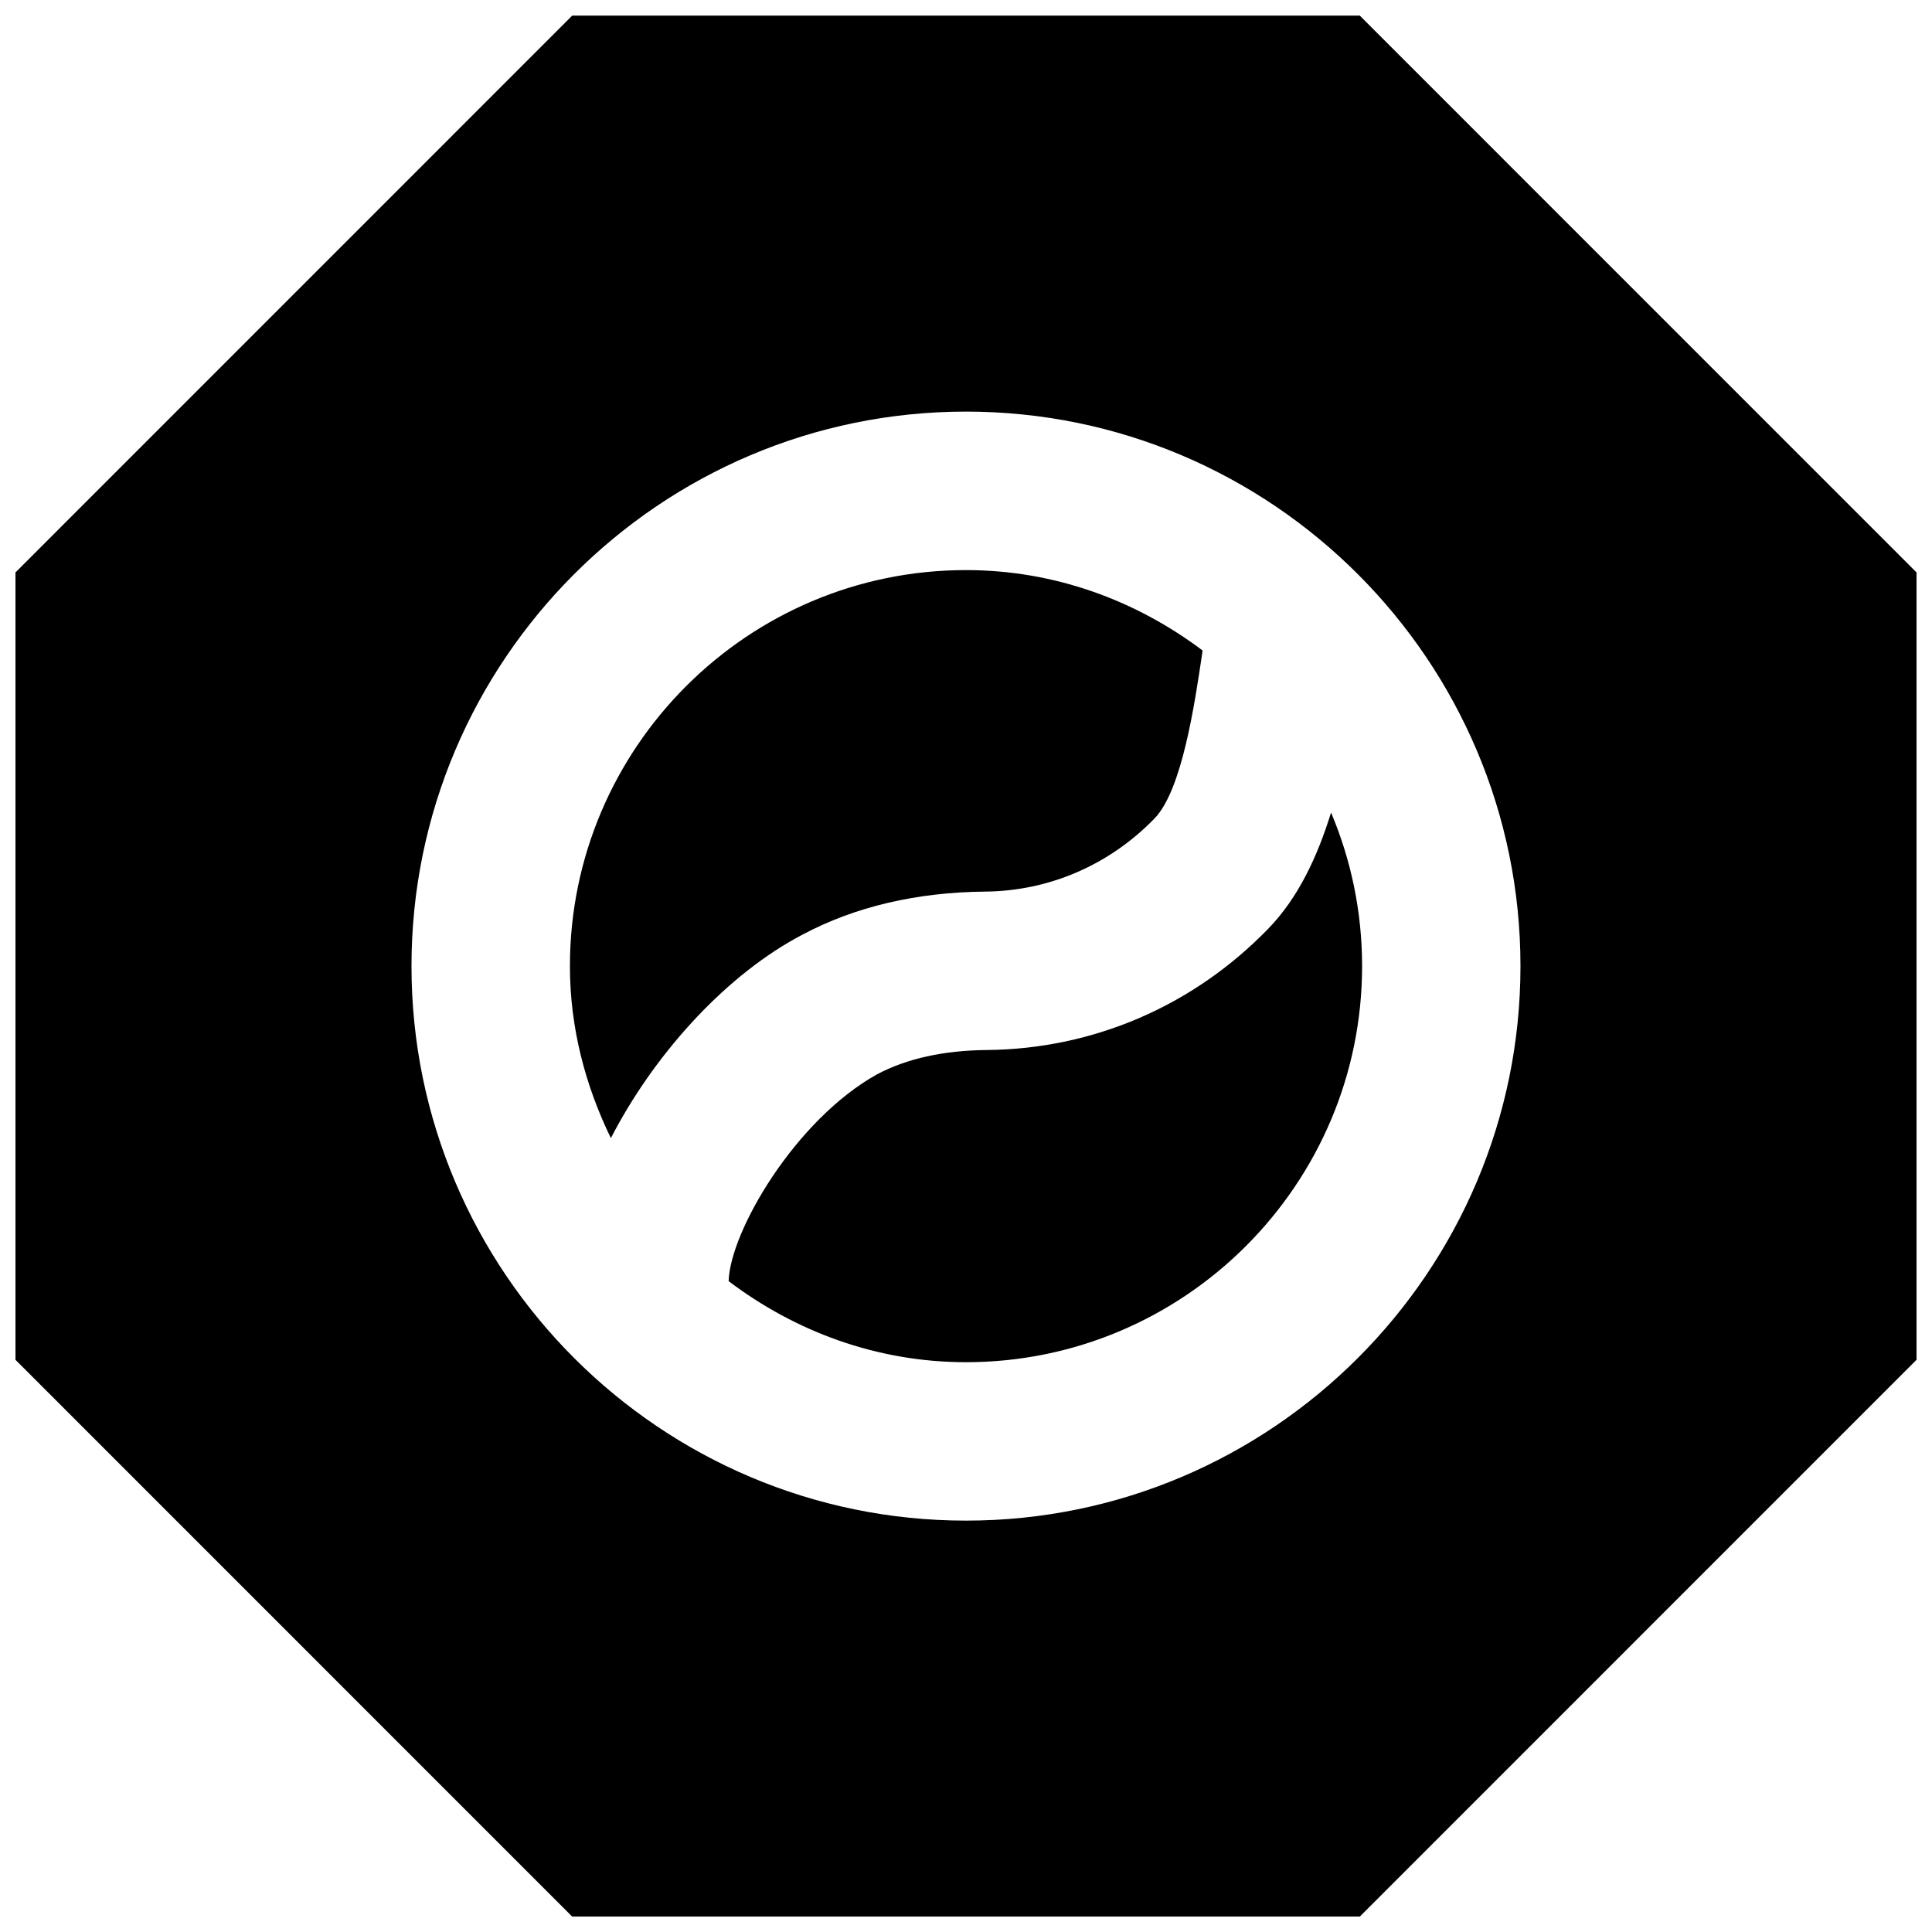 <?xml version="1.0" encoding="UTF-8"?>
<!-- Uploaded to: SVG Repo, www.svgrepo.com, Generator: SVG Repo Mixer Tools -->
<svg width="800px" height="800px" version="1.1" viewBox="144 144 512 512" xmlns="http://www.w3.org/2000/svg">
 <defs>
  <clipPath id="a">
   <path d="m148.09 148.09h503.81v503.81h-503.81z"/>
  </clipPath>
 </defs>
 <path d="m480.05 390.17c-19.855 20.445-46.348 31.844-74.562 32.098-11.418 0.105-21.203 2.266-29.074 6.445-21.684 12.07-38.961 41.711-39.316 54.809 17.57 13.289 39.211 21.477 62.91 21.477 57.855 0 104.96-47.086 104.96-104.96 0-14.441-2.938-28.191-8.227-40.703-3.551 11.504-8.609 22.523-16.691 30.836" fill-rule="evenodd"/>
 <path d="m354.8 392.69c0.125-0.062 1.824-0.984 1.953-1.047 13.875-7.367 30.145-11.191 48.363-11.359 16.922-0.168 32.855-7.031 44.84-19.375 7.285-7.492 10.621-30.184 12.637-43.746l0.105-0.777c-17.551-13.203-39.109-21.305-62.703-21.305-57.875 0-104.96 47.082-104.96 104.96 0 16.395 4.117 31.719 10.855 45.574 11.02-21.41 29.199-41.941 48.91-52.922" fill-rule="evenodd"/>
 <g clip-path="url(#a)">
  <path d="m400 546.98c-81.008 0-146.95-65.914-146.95-146.95 0-81.027 65.938-146.95 146.95-146.95 81.008 0 146.94 65.918 146.94 146.95 0 81.031-65.934 146.95-146.94 146.95zm104.35-398.85h-208.7l-147.55 147.57v208.66l147.55 147.57h208.7l147.55-147.57v-208.66z" fill-rule="evenodd"/>
 </g>
</svg>